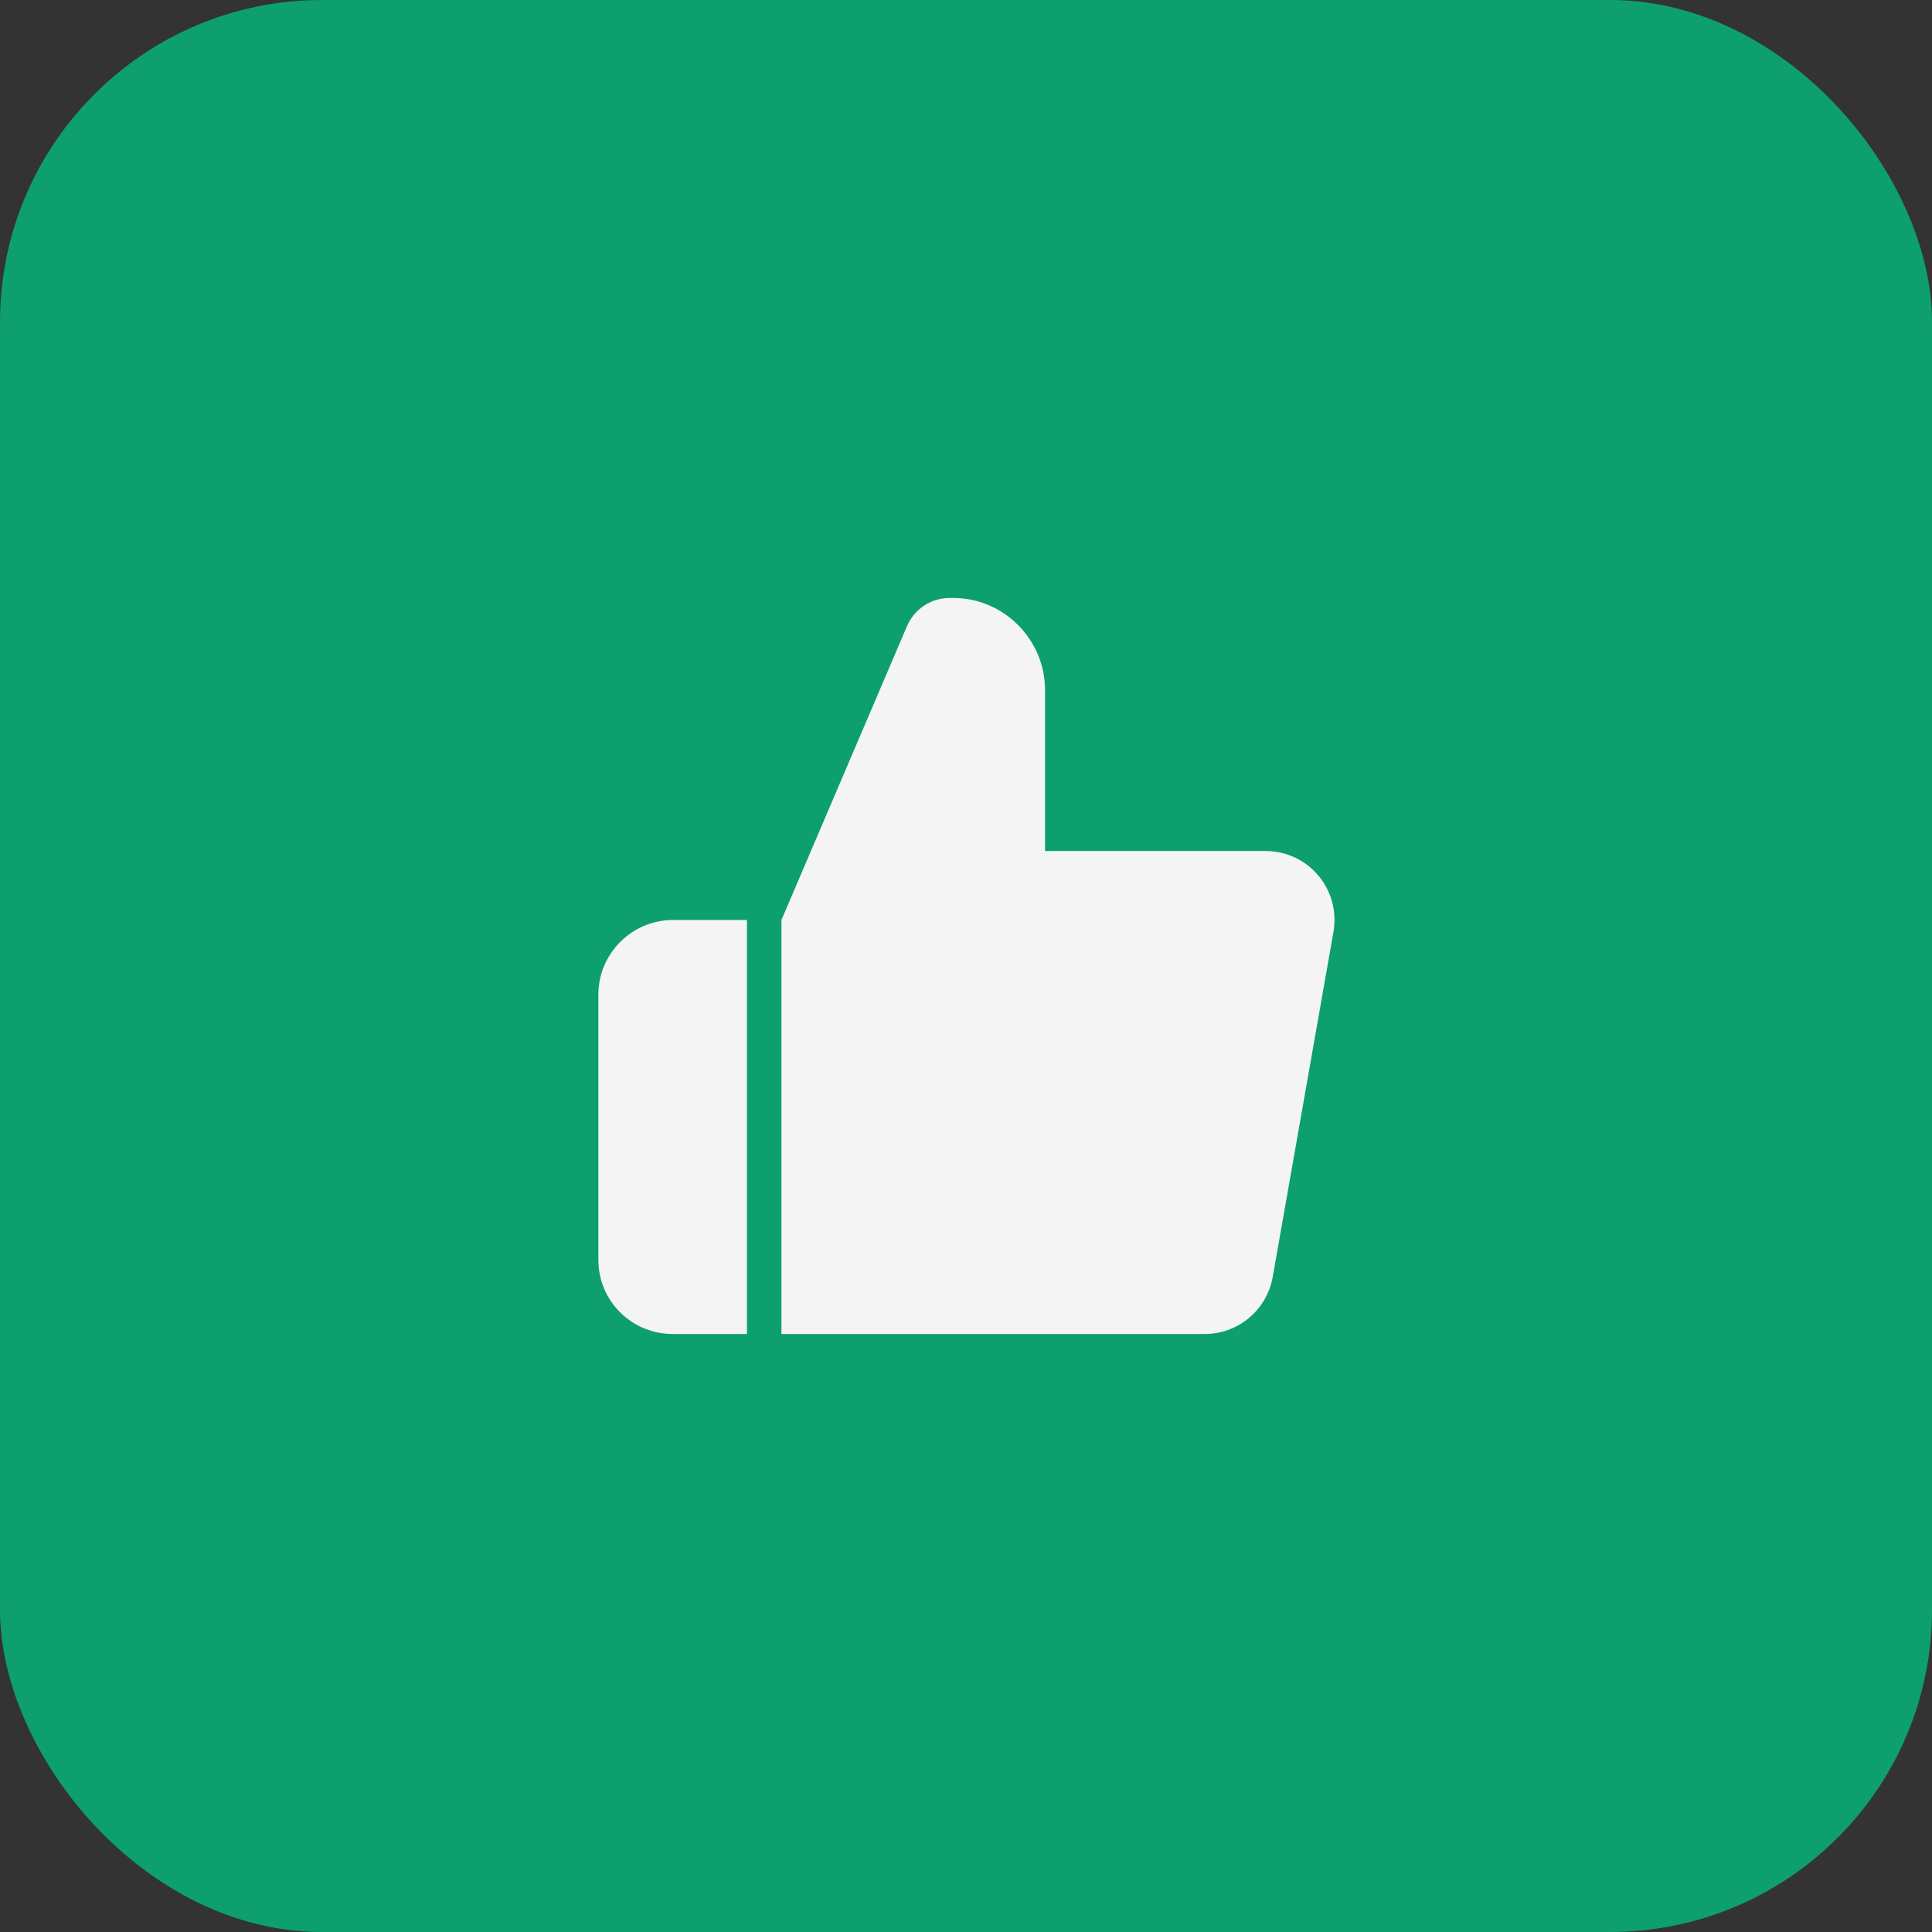<svg width="42" height="42" viewBox="0 0 42 42" fill="none" xmlns="http://www.w3.org/2000/svg">
<rect x="0" y="0" width="42" height="42" fill="#333333" stroke="none"/>
<rect width="42" height="42" rx="7" fill="#0E9F6E"/>
<path d="M16.238 20V29H14.628C13.728 29 13.008 28.28 13.008 27.39V21.62C13.008 20.73 13.738 20 14.628 20H16.238ZM27.498 18.5H22.718V15C22.718 13.9 21.818 13 20.728 13H20.638C20.238 13 19.878 13.24 19.718 13.61L16.988 20V29H26.188C26.918 29 27.538 28.48 27.668 27.76L28.988 20.26C29.148 19.34 28.448 18.5 27.508 18.5H27.498Z" fill="#F4F4F4"/>
</svg>
